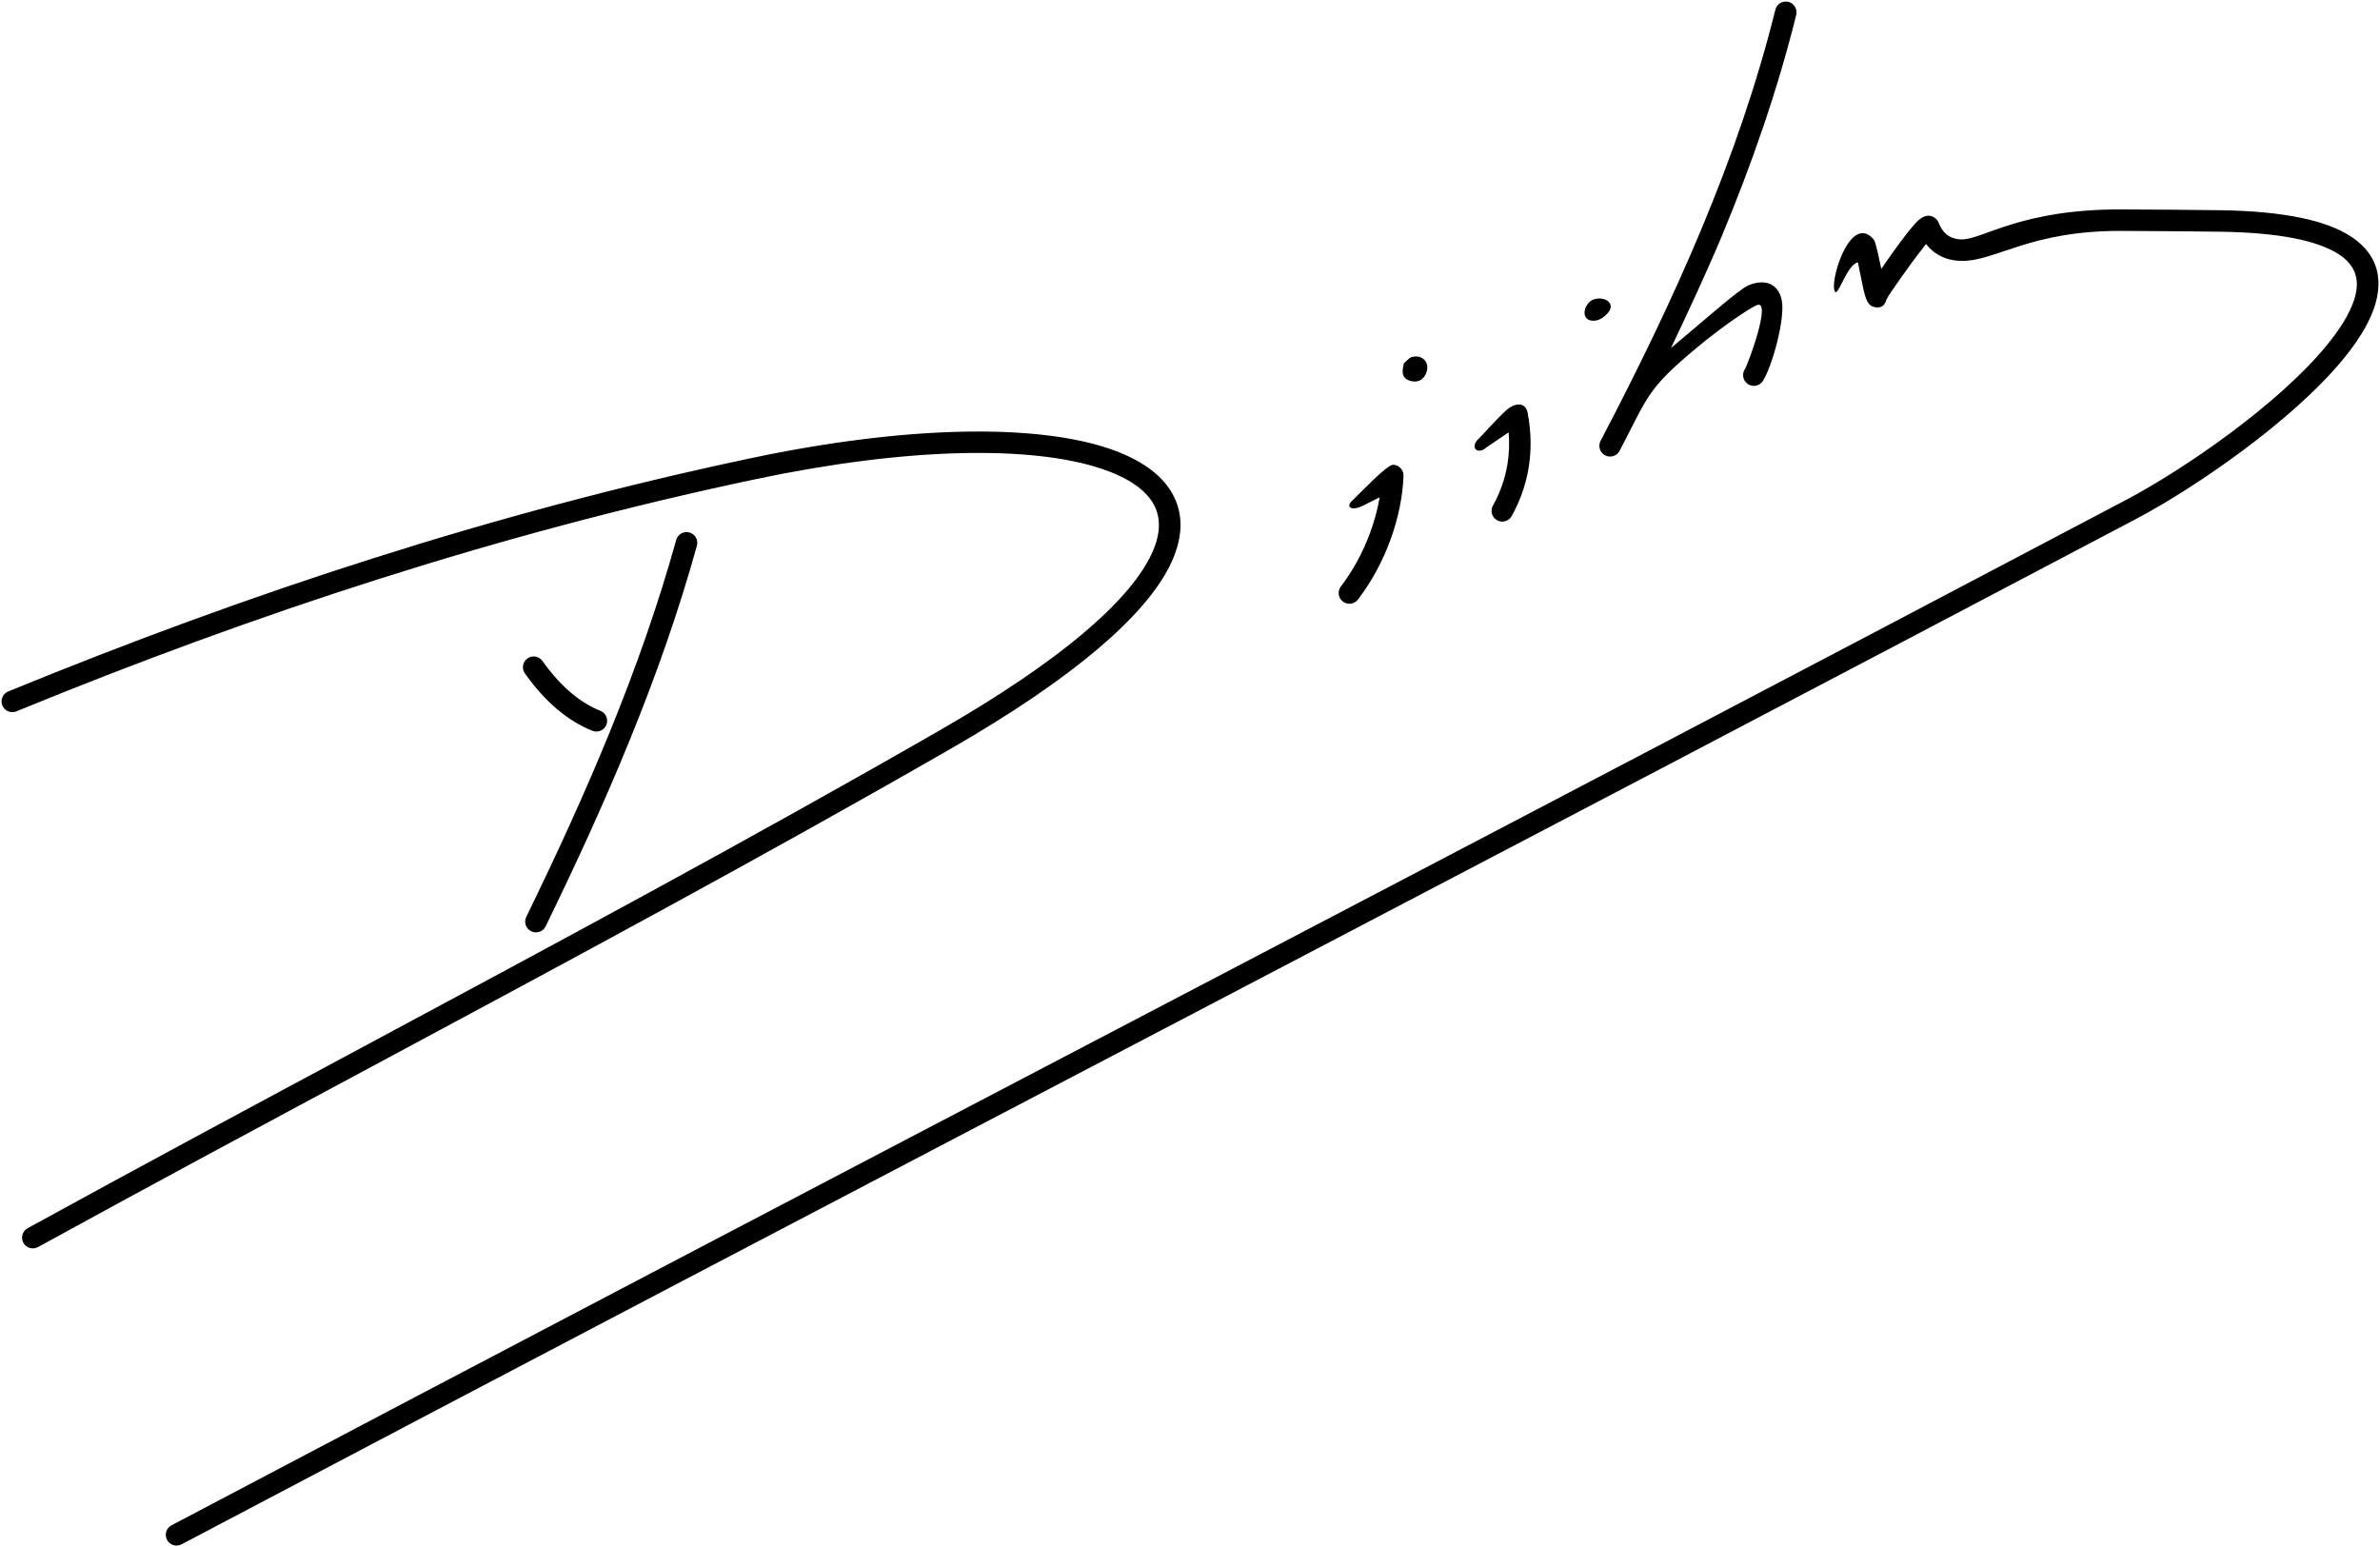 <?xml version="1.0" encoding="utf-8"?>
<!-- Generator: Adobe Illustrator 16.0.0, SVG Export Plug-In . SVG Version: 6.00 Build 0)  -->
<!DOCTYPE svg PUBLIC "-//W3C//DTD SVG 1.1//EN" "http://www.w3.org/Graphics/SVG/1.1/DTD/svg11.dtd">
<svg version="1.1" id="_x23_Layer_1" xmlns="http://www.w3.org/2000/svg" xmlns:xlink="http://www.w3.org/1999/xlink" x="0px"
	 y="0px" width="385.352px" height="250.5px" viewBox="0 0 385.352 250.5" enable-background="new 0 0 385.352 250.5"
	 xml:space="preserve">
<path fill-rule="evenodd" clip-rule="evenodd" d="M2.652,115.176c-0.889,0.365-1.905-0.059-2.271-0.947
	c-0.365-0.888,0.059-1.905,0.948-2.271c19.352-7.937,39.006-15.183,59.045-21.549c20.051-6.368,40.456-11.847,61.292-16.24
	c25.068-5.286,45.908-5.565,57.834-1.562c5.026,1.687,8.582,4.162,10.357,7.381c1.842,3.341,1.754,7.328-0.596,11.897
	c-4.052,7.876-15.204,17.789-35.4,29.392c-30.807,17.702-62.041,34.456-93.273,51.209c-18.171,9.747-36.342,19.495-54.436,29.431
	c-0.843,0.463-1.903,0.154-2.366-0.689c-0.463-0.843-0.155-1.902,0.689-2.365c18.042-9.908,36.252-19.677,54.463-29.444
	c31.339-16.812,62.681-33.623,93.191-51.154c19.563-11.241,30.268-20.649,34.036-27.974c1.771-3.444,1.904-6.327,0.637-8.625
	c-1.334-2.42-4.224-4.354-8.407-5.758c-11.375-3.818-31.55-3.488-56.021,1.671c-20.755,4.376-41.045,9.822-60.951,16.145
	C41.508,100.049,21.941,107.265,2.652,115.176L2.652,115.176z M260.333,50.667c-0.645,0.727-1.494,1.359-2.568,1.255
	c-1.995-0.193-1.252-2.953,0.328-3.456C259.848,47.906,261.68,49.146,260.333,50.667L260.333,50.667z M230.916,60.411
	c-0.442,1.072-1.336,1.621-2.568,1.255c-1.509-0.449-1.331-1.596-1.038-2.863c0.098-0.021,0.822-0.848,1.181-0.962
	C230.247,57.28,231.626,58.684,230.916,60.411L230.916,60.411z M297.141,47.283c0.537,0.515,1.998-4.524,3.68-4.798
	c0.221,1.015,0.447,2.155,0.646,3.152c0.412,2.07,0.74,3.699,1.822,4.021l0.076,0.02c1.107,0.322,1.758-0.117,2.092-1.187
	l0.014-0.049c0.225-0.565,3.668-5.484,6.012-8.465l0.371-0.467c0.33,0.427,0.689,0.799,1.078,1.12
	c1.326,1.099,2.924,1.58,4.617,1.611c5.576,0.102,11.074-4.932,26.016-4.854c5.291,0.027,10.582,0.055,15.844,0.128
	c9.805,0.137,15.92,1.489,19.262,3.65c2.387,1.543,3.195,3.549,2.865,5.816c-0.385,2.628-2.141,5.669-4.738,8.85
	c-7.945,9.734-23.375,20.27-32.566,25.114c-52.453,27.655-103.686,54.462-154.917,81.268c-54.28,28.4-108.563,56.804-161.543,84.753
	c-0.851,0.448-1.177,1.501-0.729,2.352c0.448,0.852,1.501,1.178,2.352,0.73c54.587-28.797,108.058-56.774,161.53-84.753
	c52.107-27.264,104.214-54.528,154.931-81.268c9.461-4.987,25.379-15.877,33.643-26c2.979-3.646,5.008-7.248,5.488-10.541
	c0.533-3.653-0.715-6.85-4.432-9.253c-3.857-2.493-10.58-4.048-21.104-4.195c-5.246-0.073-10.559-0.101-15.871-0.128
	c-16.422-0.085-22.602,4.916-25.975,4.854c-0.924-0.017-1.775-0.262-2.449-0.821c-0.502-0.416-0.932-1.021-1.256-1.85
	c-0.066-0.174-0.156-0.331-0.266-0.47c-0.121-0.159-0.273-0.3-0.451-0.413c-0.943-0.597-1.936-0.234-2.932,0.821
	c-0.42,0.444-0.941,1.068-1.51,1.792c-1.256,1.598-2.834,3.808-4.137,5.717c-0.314-1.549-0.664-3.179-0.979-4.214
	c-0.072-0.266-0.209-0.52-0.41-0.734C299.448,34.602,296.057,45.997,297.141,47.283L297.141,47.283z M285.428,61.689
	c1.471-2.251,3.68-10.147,3.055-13.107c-0.613-2.904-3.025-3.42-5.461-2.35c-1.49,0.656-7.063,5.606-11.525,9.322
	c-0.314,0.263-0.629,0.529-0.943,0.798c2.545-5.353,5.934-12.626,8.191-18.039c4.898-11.74,9.053-23.675,12.088-35.905
	c0.23-0.934-0.342-1.877-1.275-2.107s-1.877,0.341-2.105,1.275c-2.986,12.034-7.088,23.804-11.924,35.4
	c-4.857,11.643-10.439,23.077-16.375,34.406c-0.445,0.851-0.115,1.901,0.736,2.346c0.852,0.444,1.9,0.114,2.346-0.737
	c4.656-8.887,4.381-9.934,12.455-16.659c4.209-3.505,8.424-6.333,9.736-6.911c2.523-1.109-1.391,9.554-1.916,10.358
	c-0.527,0.806-0.301,1.887,0.504,2.414C283.821,62.721,284.901,62.495,285.428,61.689L285.428,61.689z M247.353,66.879
	c0.586,3.107,0.596,5.99,0.187,8.636c-0.465,3.002-1.469,5.686-2.778,8.046c-0.467,0.84-1.526,1.142-2.366,0.675
	c-0.839-0.467-1.142-1.526-0.675-2.366c1.125-2.027,1.986-4.326,2.383-6.888c0.24-1.555,0.311-3.215,0.165-4.978l-3.623,2.456
	c-1.271,1.148-2.58,0.185-1.495-1.148c0.618-0.558,3.153-3.492,4.808-4.953C245.13,65.324,246.983,64.9,247.353,66.879
	L247.353,66.879z M225.568,75.251c0.96,0.034,1.711,0.84,1.677,1.8c-0.117,3.292-0.841,6.902-2.149,10.45
	c-1.228,3.326-2.975,6.621-5.225,9.572c-0.583,0.764-1.676,0.911-2.44,0.328s-0.911-1.677-0.327-2.44
	c2.026-2.659,3.605-5.64,4.719-8.659c0.717-1.944,1.24-3.896,1.564-5.78l-2.71,1.354c-1.727,0.88-2.955,0.297-1.69-0.86
	C220.051,80.041,224.543,75.215,225.568,75.251L225.568,75.251z M84.989,109.035c1.653,2.327,3.385,4.24,5.188,5.77
	c1.838,1.559,3.754,2.722,5.742,3.519c0.893,0.357,1.906-0.076,2.264-0.969c0.357-0.892-0.076-1.906-0.968-2.263
	c-1.638-0.656-3.236-1.63-4.787-2.946c-1.586-1.345-3.123-3.046-4.602-5.129c-0.557-0.783-1.645-0.966-2.428-0.41
	C84.615,107.165,84.432,108.252,84.989,109.035L84.989,109.035z M109.484,87.427c-2.89,10.421-6.523,20.685-10.652,30.843
	c-4.125,10.149-8.749,20.193-13.623,30.186c-0.421,0.866-0.061,1.91,0.805,2.332s1.91,0.062,2.332-0.804
	c4.898-10.044,9.553-20.154,13.719-30.405c4.162-10.241,7.835-20.625,10.775-31.225c0.256-0.926-0.288-1.885-1.214-2.141
	C110.699,85.958,109.74,86.5,109.484,87.427z"/>
</svg>
